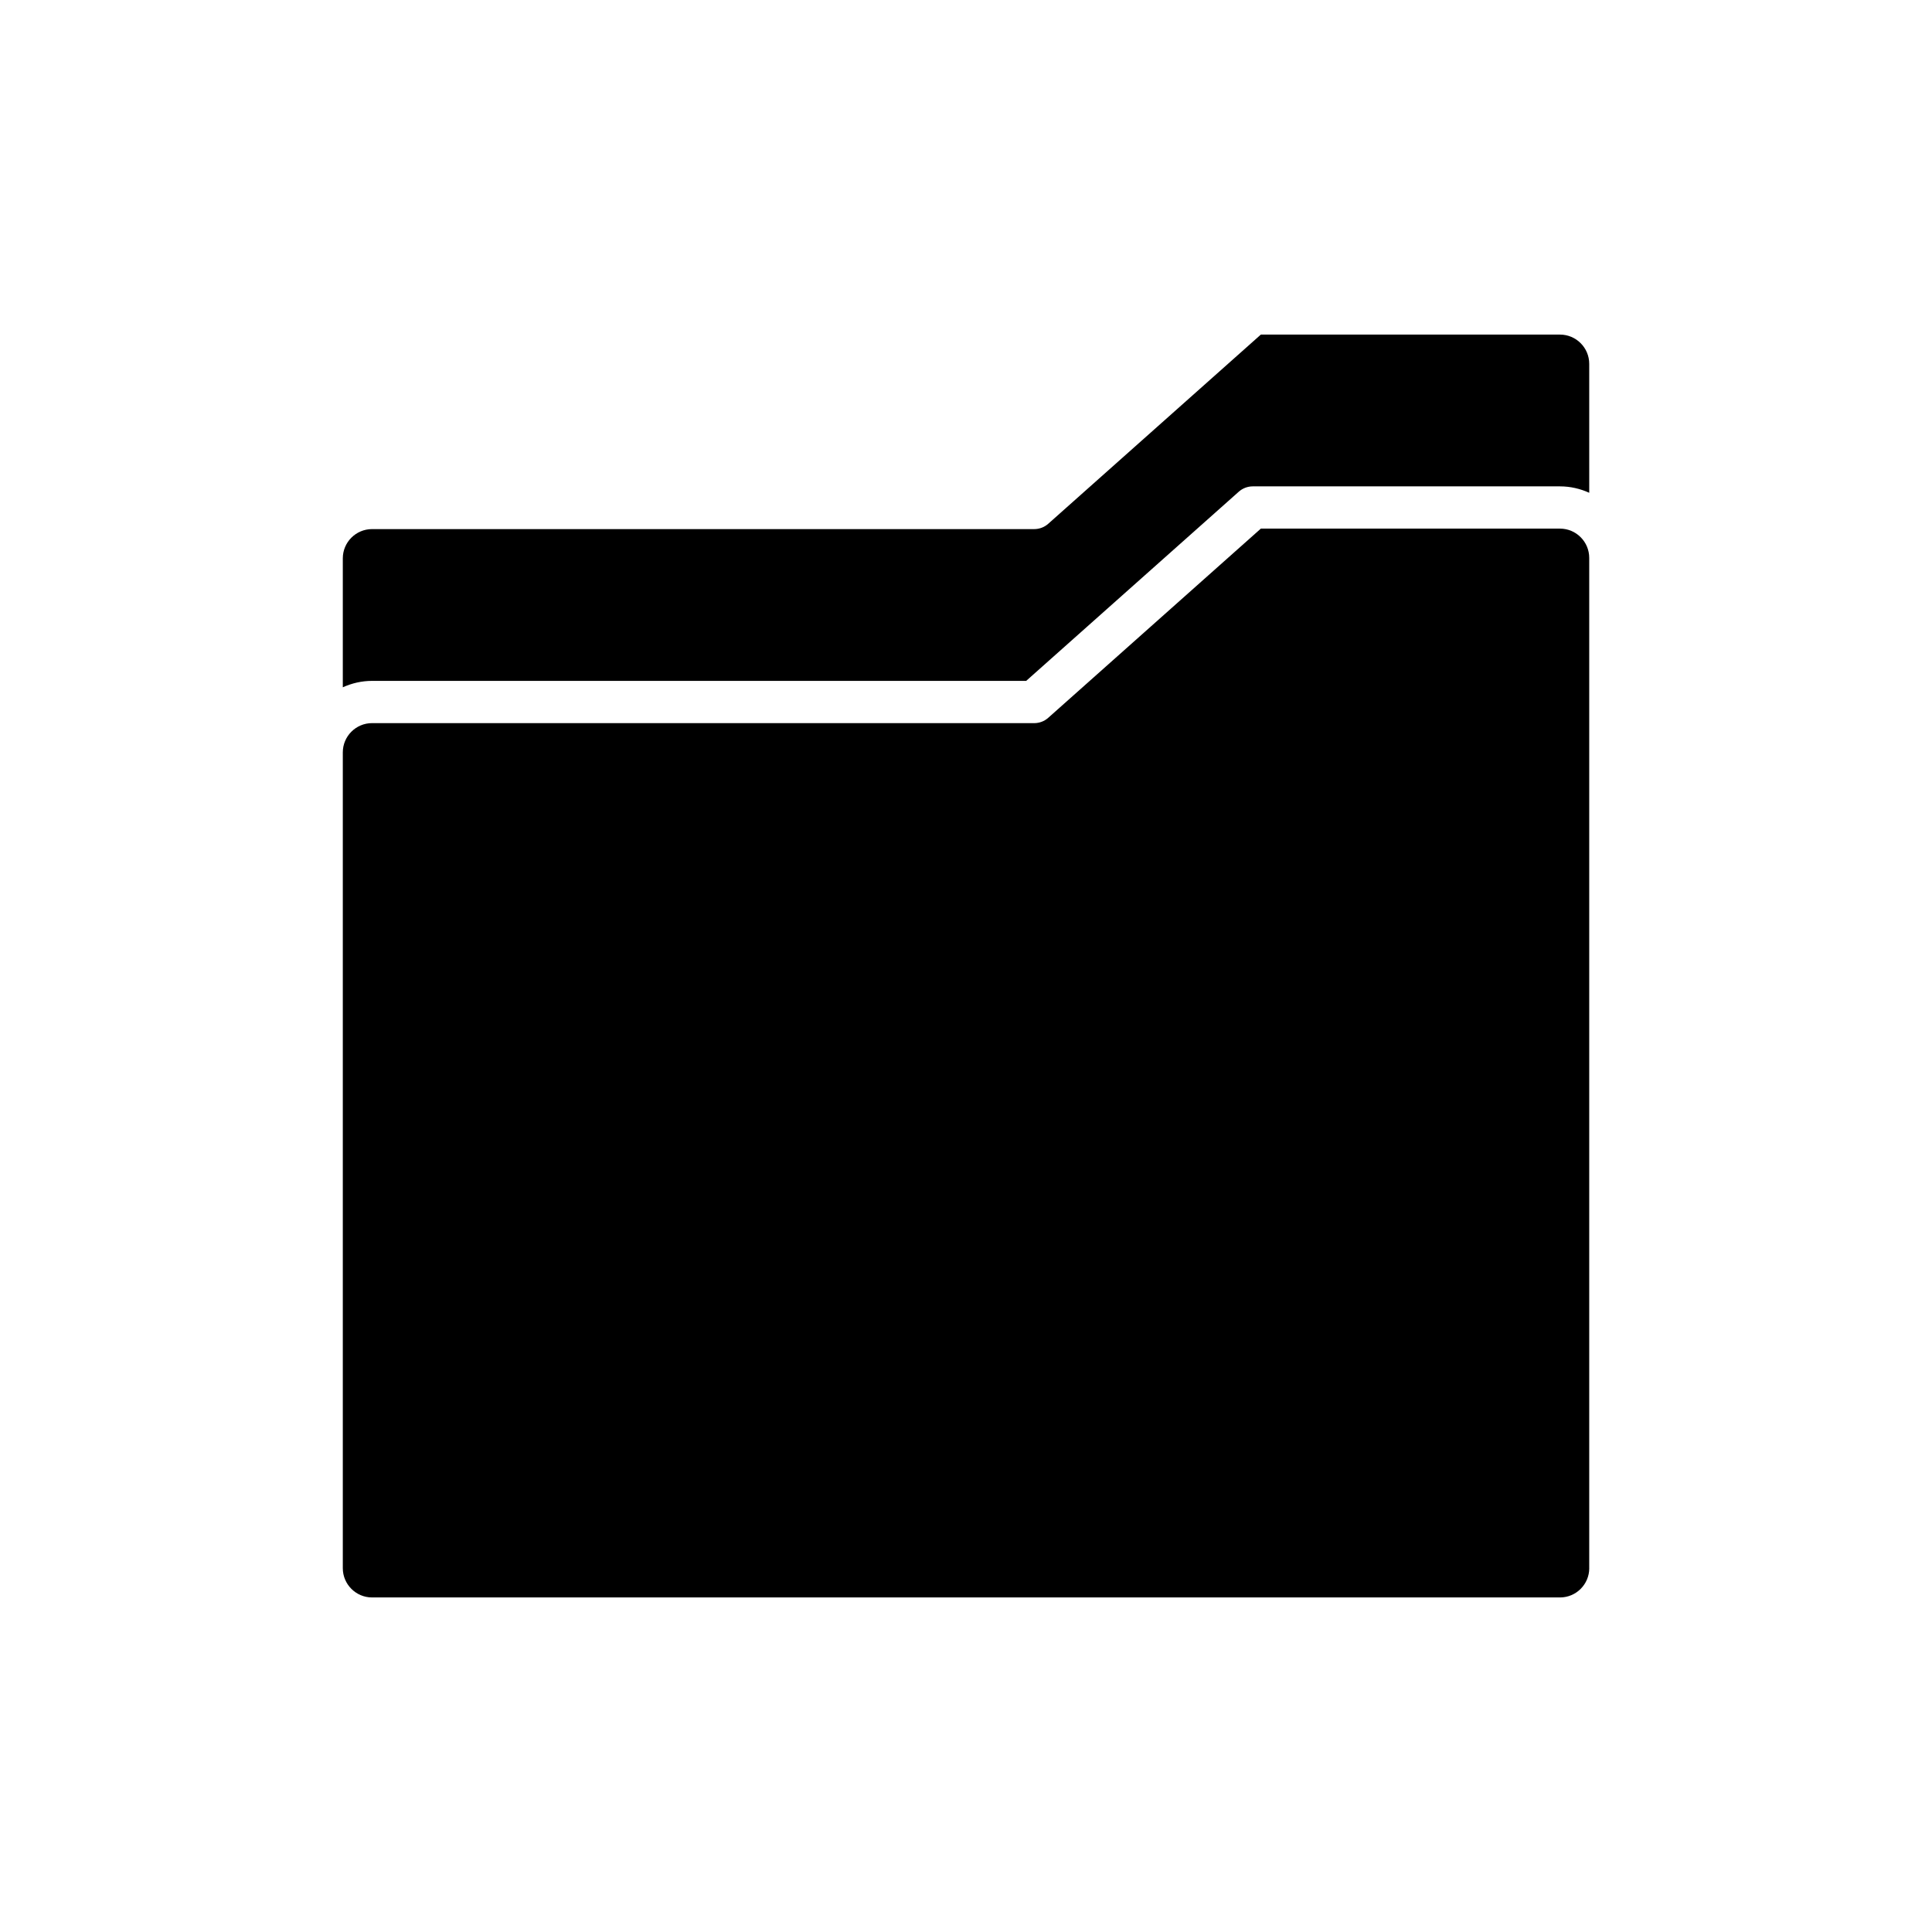 <?xml version="1.0" encoding="UTF-8"?>
<!-- Uploaded to: SVG Repo, www.svgrepo.com, Generator: SVG Repo Mixer Tools -->
<svg fill="#000000" width="800px" height="800px" version="1.1" viewBox="144 144 512 512" xmlns="http://www.w3.org/2000/svg">
 <g>
  <path d="m565.16 240.42c0-4.273-3.477-7.75-7.75-7.75h-79.273l-56.34 50.133c-1.023 0.914-2.348 1.414-3.719 1.414h-175.48c-4.273 0-7.75 3.477-7.75 7.75v34.172c2.371-1.07 4.984-1.699 7.75-1.699h173.35l56.34-50.133c1.023-0.914 2.348-1.414 3.719-1.414h81.406c2.766 0 5.379 0.629 7.75 1.699z"/>
  <path d="m565.16 559.58v-267.74c0-4.273-3.477-7.75-7.75-7.75h-79.273l-56.34 50.133c-1.023 0.914-2.348 1.418-3.719 1.418l-175.48-0.004c-4.273 0-7.75 3.477-7.75 7.75v216.2c0 4.273 3.477 7.754 7.75 7.754h314.82c4.273 0 7.75-3.477 7.75-7.754z"/>
 </g>
</svg>